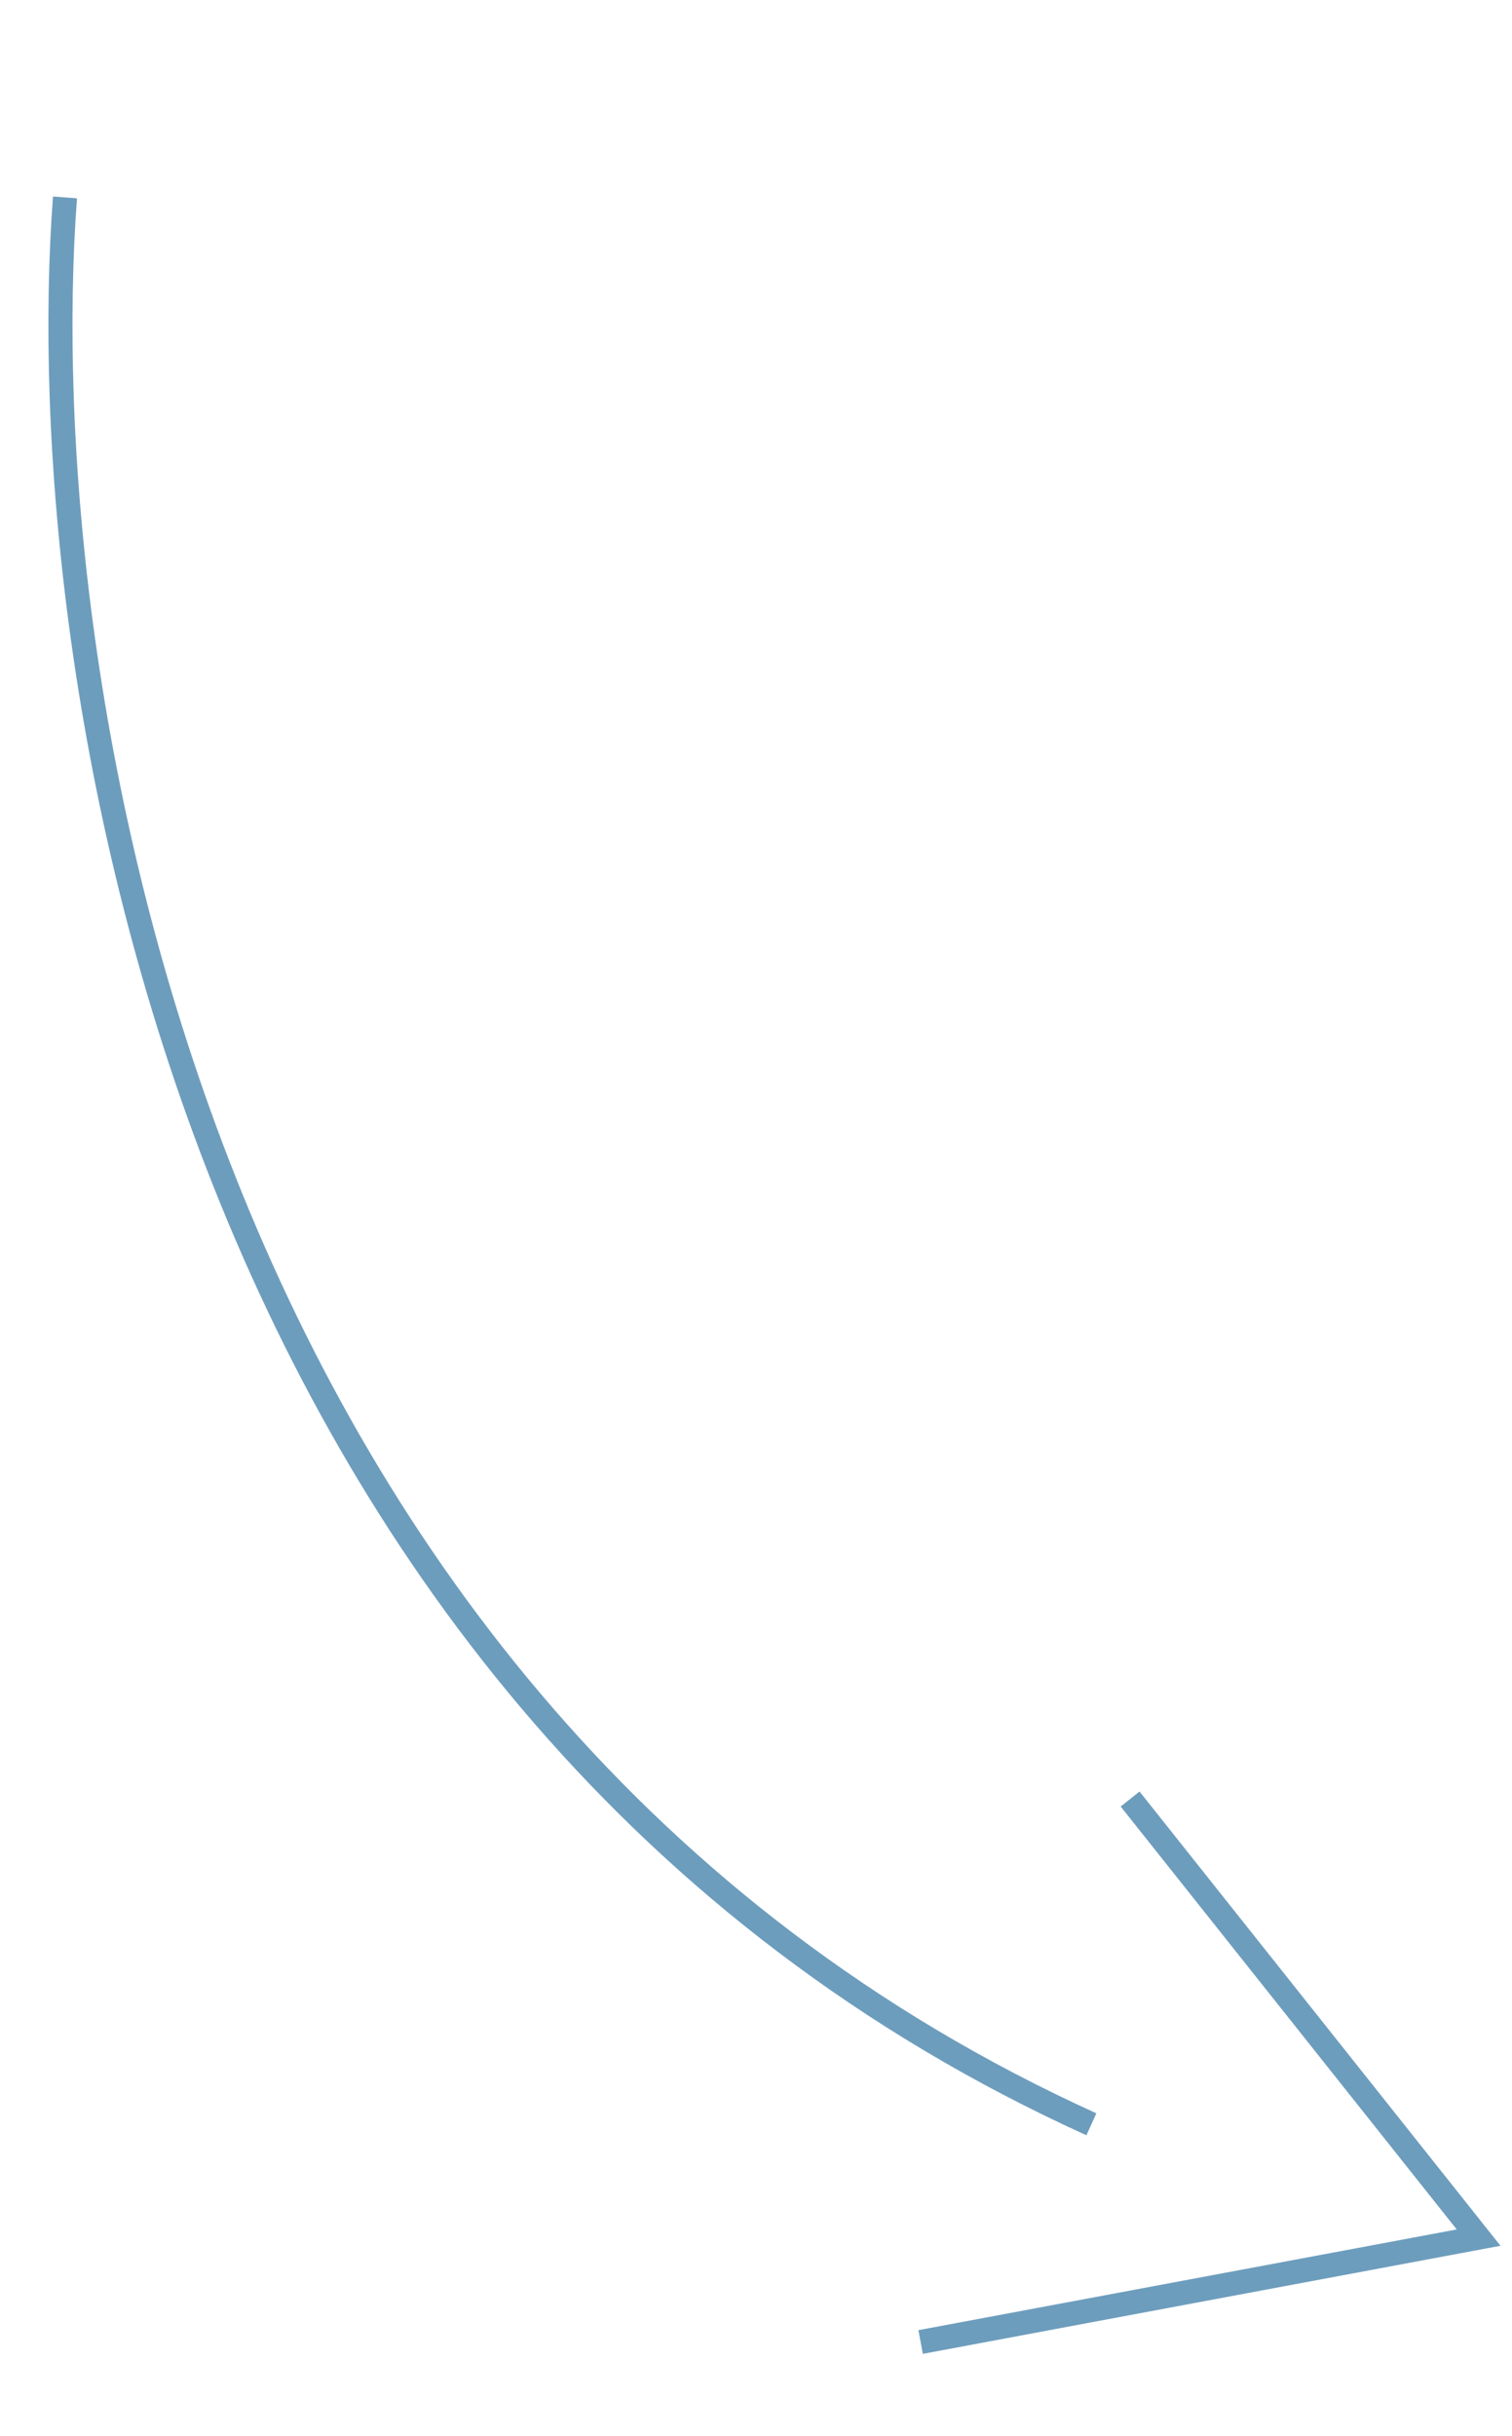 <svg width="59" height="95" viewBox="0 0 59 95" fill="none" xmlns="http://www.w3.org/2000/svg">
<path d="M2.536 7.698C1.154 26.061 7.231 66.796 42.587 82.835" stroke="#6D9DBD" stroke-width="0.94"/>
<path d="M44.098 70.151L57.697 87.254L35.924 91.325" stroke="#6D9DBD" stroke-width="0.94"/>
</svg>
